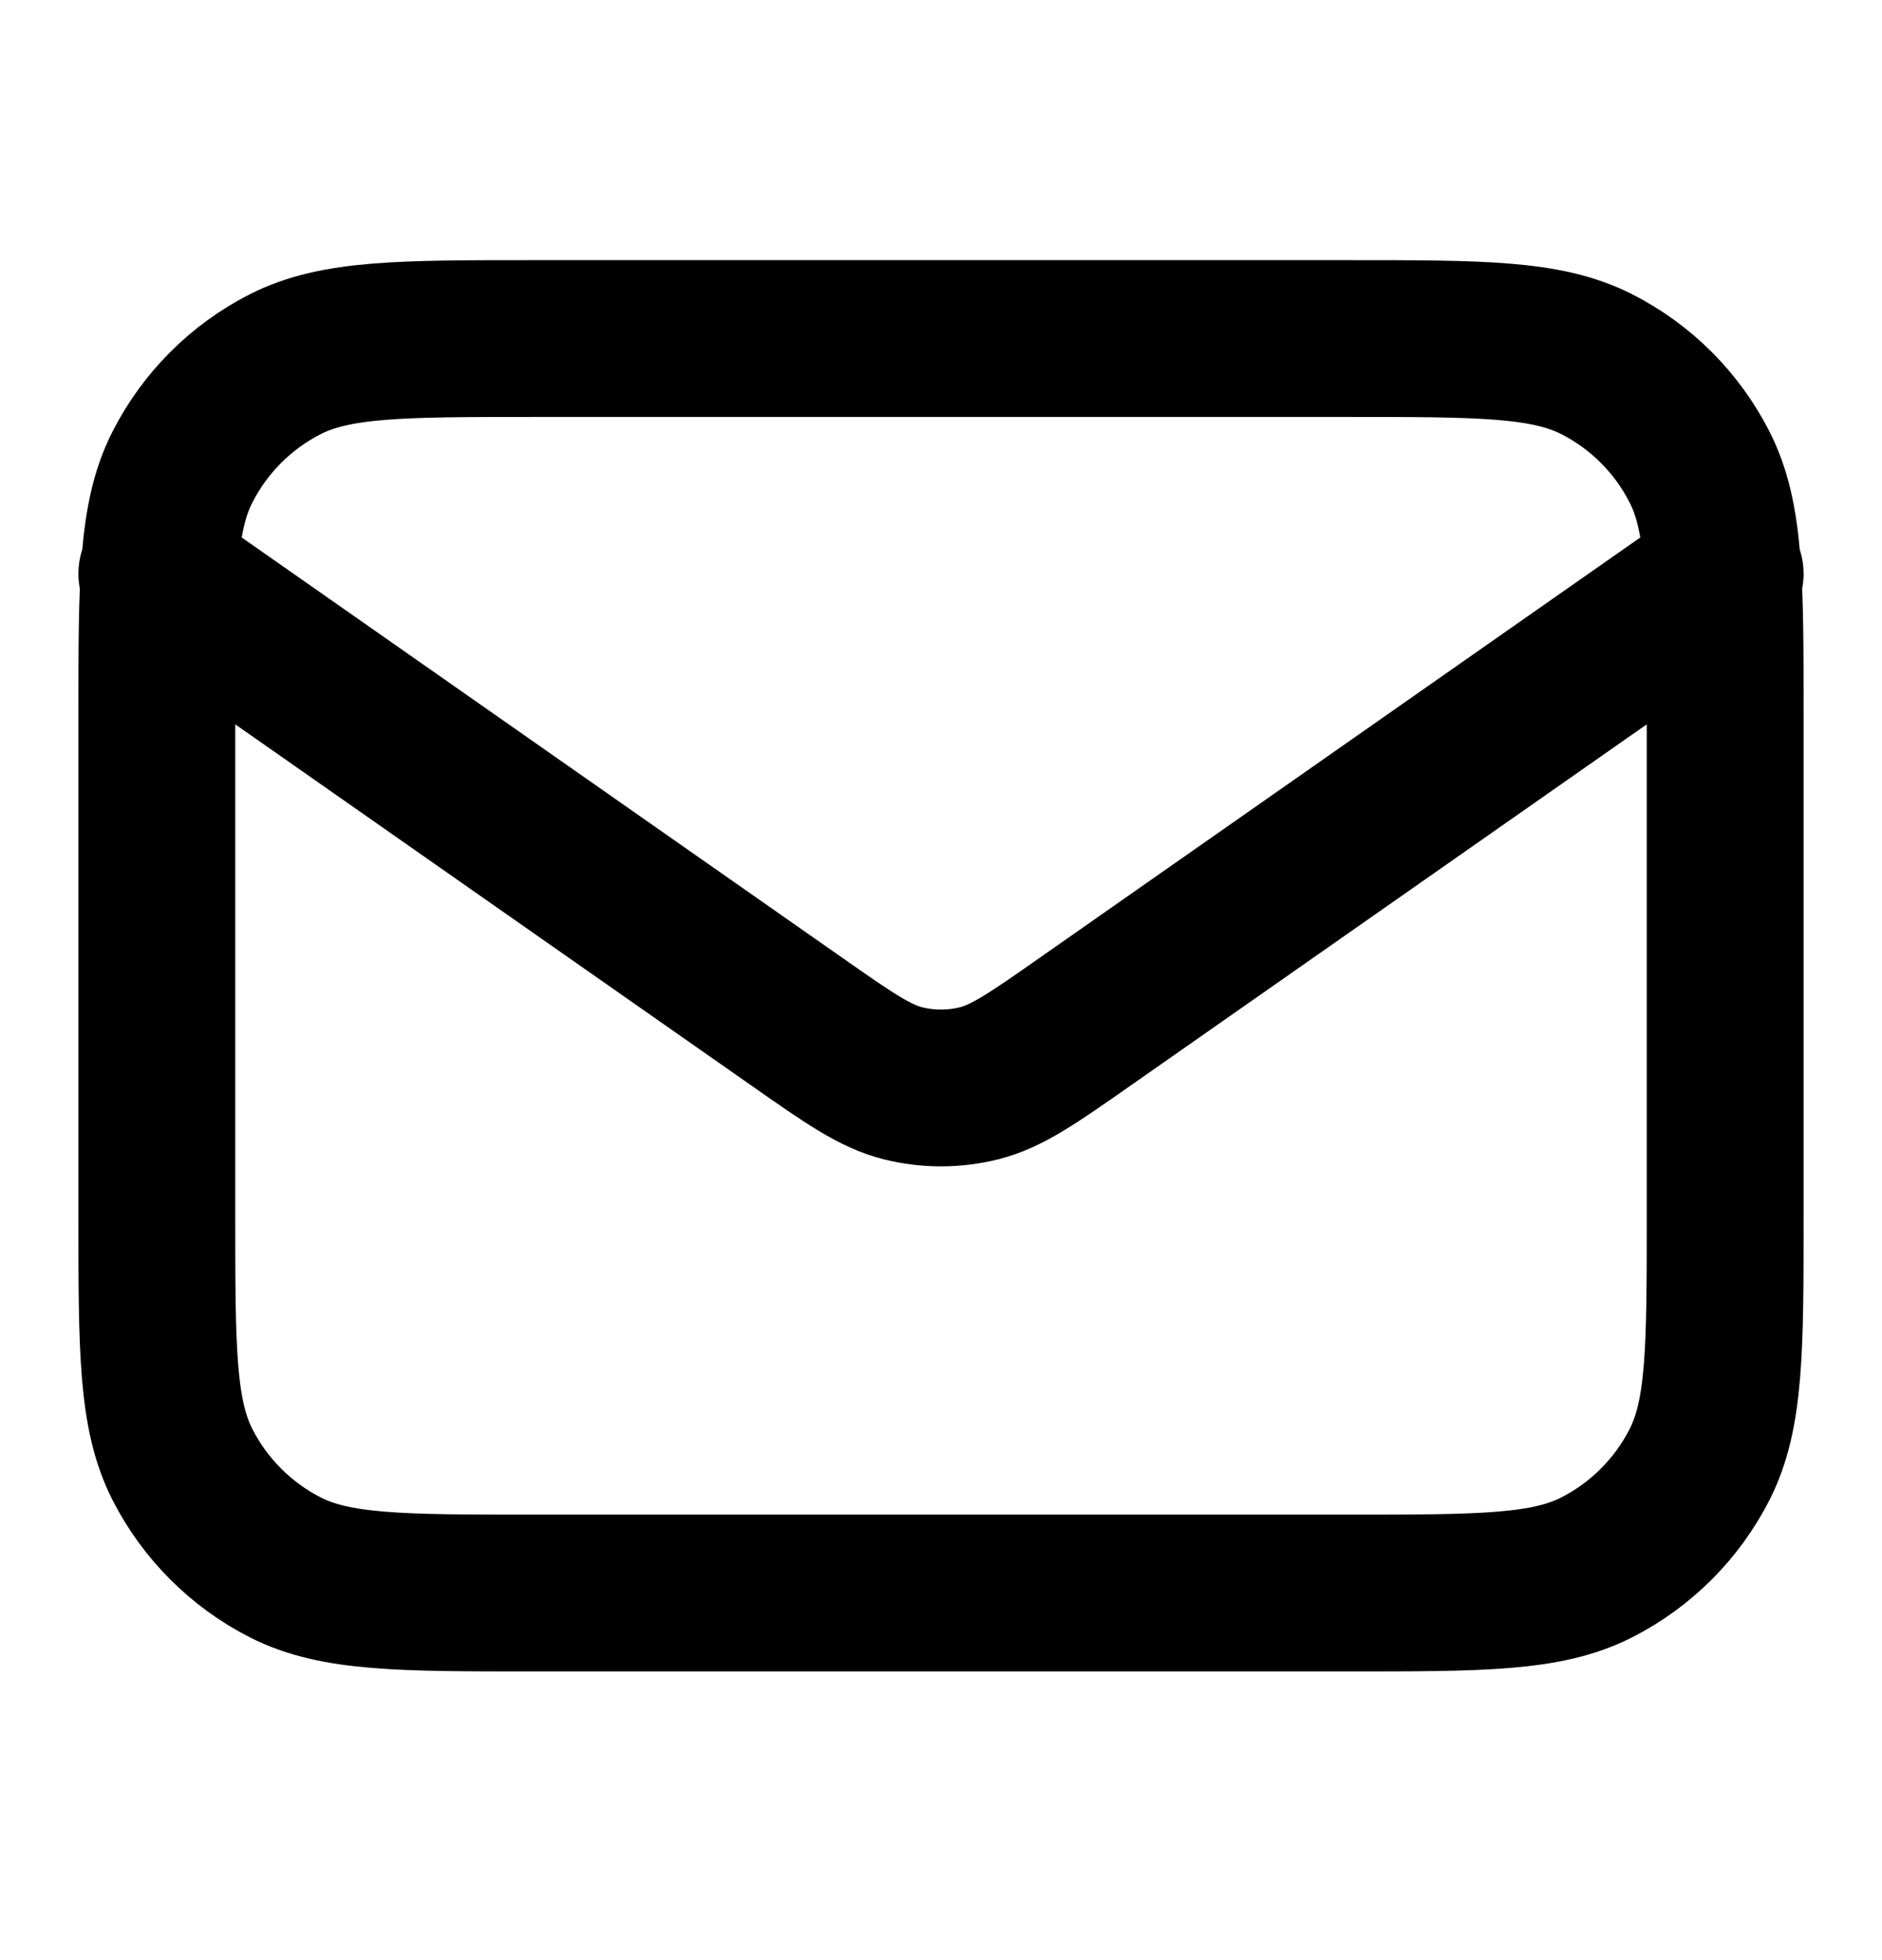 <svg width="24" height="25" viewBox="0 0 24 25" fill="none" xmlns="http://www.w3.org/2000/svg">
<path d="M2 7.318L10.165 13.033C10.826 13.496 11.157 13.727 11.516 13.817C11.834 13.896 12.166 13.896 12.484 13.817C12.843 13.727 13.174 13.496 13.835 13.033L22 7.318M6.8 20.318H17.2C18.88 20.318 19.72 20.318 20.362 19.991C20.927 19.703 21.385 19.244 21.673 18.68C22 18.038 22 17.198 22 15.518V9.118C22 7.437 22 6.597 21.673 5.956C21.385 5.391 20.927 4.932 20.362 4.645C19.72 4.318 18.88 4.318 17.2 4.318H6.8C5.12 4.318 4.28 4.318 3.638 4.645C3.074 4.932 2.615 5.391 2.327 5.956C2 6.597 2 7.437 2 9.118V15.518C2 17.198 2 18.038 2.327 18.68C2.615 19.244 3.074 19.703 3.638 19.991C4.28 20.318 5.12 20.318 6.8 20.318Z" stroke="black" stroke-width="2" stroke-linecap="round" stroke-linejoin="round"/>
</svg>
